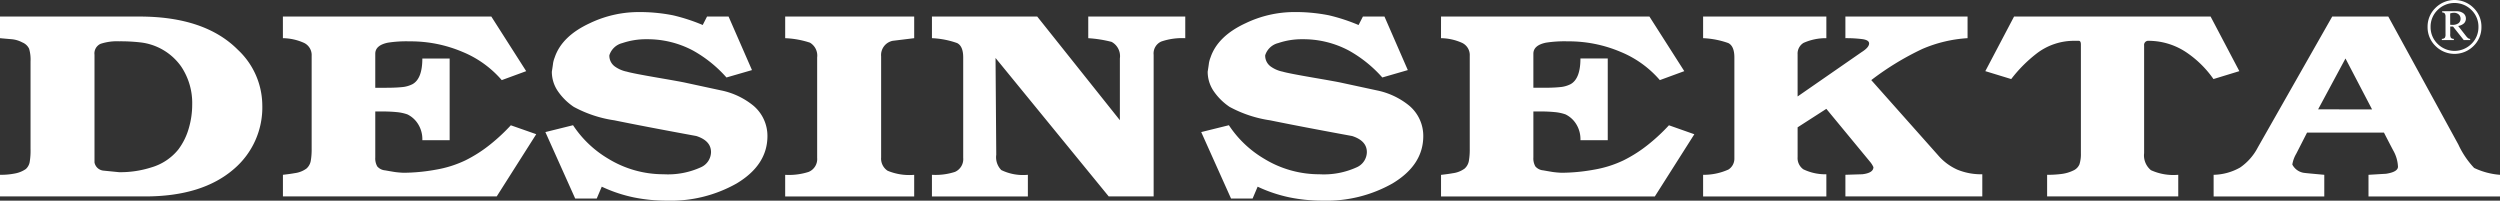 <svg xmlns="http://www.w3.org/2000/svg" id="desinsekta" width="312" height="25.041" viewBox="0 0 312 25.041"><rect x="0" y="0" width="312" height="25.041" fill="#333333" stroke="none"/><path id="Path_855" data-name="Path 855" d="M289.3,16.3l6.734.005-3.318-6.353Zm-13.041,8.169a7.011,7.011,0,0,0,3.3-.905,6.867,6.867,0,0,0,2.219-2.518l9.282-16.326h7L306.8,20.683a10.909,10.909,0,0,0,1.973,2.93,9.1,9.1,0,0,0,3.229.856v2.7H295.588v-2.7l2.2-.131q1.48-.231,1.48-.889a4.5,4.5,0,0,0-.605-2.041q-.606-1.153-1.144-2.206h-9.6l-1.345,2.633a3.9,3.9,0,0,0-.493,1.35,1.95,1.95,0,0,0,1.569,1.053q.224.033,2.421.23v2.7H276.261ZM247.768,11.532l3.587-6.814h24.528l3.587,6.814-3.229.987a12.9,12.9,0,0,0-3.229-3.226,8.5,8.5,0,0,0-4.843-1.547.52.52,0,0,0-.583.592v13.43a2.383,2.383,0,0,0,.852,2.123,6.76,6.76,0,0,0,3.408.576v2.7H255.48v-2.7a12.912,12.912,0,0,0,1.883-.115,4.681,4.681,0,0,0,1.368-.412,1.487,1.487,0,0,0,.785-.779,4.223,4.223,0,0,0,.179-1.4V8.208q0-.461-.269-.461h-.717a7.628,7.628,0,0,0-4.574,1.613A17.374,17.374,0,0,0,251,12.52Zm-23.426,7.011v3.714a1.713,1.713,0,0,0,.717,1.526,6.316,6.316,0,0,0,2.87.62v2.765H212.548v-2.7a7.468,7.468,0,0,0,3.162-.658,1.6,1.6,0,0,0,.74-1.415V9.821q0-1.416-.762-1.794a10.687,10.687,0,0,0-3.14-.609v-2.7h15.381v2.7a6.788,6.788,0,0,0-2.855.592,1.559,1.559,0,0,0-.733,1.415v5.267l7.982-5.53q.942-.593.941-1.086,0-.429-.874-.544a16.255,16.255,0,0,0-2.085-.115v-2.7h15.246v2.7a16.8,16.8,0,0,0-5.65,1.349,34.927,34.927,0,0,0-6.367,3.884l8.341,9.381a6.851,6.851,0,0,0,2.4,1.794,7.756,7.756,0,0,0,3.116.576v2.765H230.306v-2.7l2.107-.066q1.39-.164,1.39-.889a2.941,2.941,0,0,0-.359-.592l-5.516-6.682ZM179.84,4.718h26.008l4.35,6.814-3.049,1.119a12.941,12.941,0,0,0-4.932-3.538,16.514,16.514,0,0,0-6.547-1.3,15.074,15.074,0,0,0-2.735.165q-1.57.329-1.57,1.382v4.246h1.3q1.211,0,2.018-.082a3.526,3.526,0,0,0,1.345-.378q1.21-.691,1.211-3.193h3.408v10.2h-3.408a3.552,3.552,0,0,0-.568-2.074,3.231,3.231,0,0,0-1.3-1.152,5.633,5.633,0,0,0-1.293-.28,17.9,17.9,0,0,0-1.891-.083h-.822V22.3a2.015,2.015,0,0,0,.247,1.119,1.443,1.443,0,0,0,.979.494q.74.132,1.166.2a11.01,11.01,0,0,0,1.136.1,22.892,22.892,0,0,0,4-.379,13.941,13.941,0,0,0,3.722-1.168,17.051,17.051,0,0,0,3.169-2.041,23.274,23.274,0,0,0,2.5-2.337l3.169,1.119-4.933,7.768H179.84v-2.7q.9-.1,1.435-.2a3.185,3.185,0,0,0,1.5-.576,1.668,1.668,0,0,0,.538-.955,8.12,8.12,0,0,0,.112-1.5V9.623a1.685,1.685,0,0,0-.942-1.613,6.627,6.627,0,0,0-2.646-.592Zm-9.75,0h2.691l2.915,6.682-3.184.922a15.9,15.9,0,0,0-4.17-3.358,12.071,12.071,0,0,0-5.784-1.415,9.134,9.134,0,0,0-3.027.477,2.274,2.274,0,0,0-1.636,1.531,1.672,1.672,0,0,0,.672,1.383,3.854,3.854,0,0,0,1.525.658q.628.2,4.26.823,2.287.395,2.915.527l4.574.987a9.3,9.3,0,0,1,4.035,1.909,4.929,4.929,0,0,1,1.749,3.786q0,3.621-3.856,5.925a16.693,16.693,0,0,1-8.7,2.139,20.5,20.5,0,0,1-4.148-.411,17.912,17.912,0,0,1-3.968-1.333l-.628,1.481h-2.691l-3.722-8.295,3.453-.856a13.447,13.447,0,0,0,4.395,4.18,13.168,13.168,0,0,0,6.906,1.942,9.881,9.881,0,0,0,4.618-.856,2.11,2.11,0,0,0,1.3-1.909q0-1.416-1.838-2.008-6.457-1.185-10.224-1.958a15.219,15.219,0,0,1-5.067-1.679,7.4,7.4,0,0,1-2.018-2.008,4.289,4.289,0,0,1-.718-2.386q.135-.856.157-1.07a3.473,3.473,0,0,1,.2-.708q.9-2.666,4.394-4.279a14.081,14.081,0,0,1,5.919-1.383,21.464,21.464,0,0,1,4.439.4,22.944,22.944,0,0,1,3.722,1.218ZM138.368,27.167,124.243,9.887l.09,12.08a2.276,2.276,0,0,0,.628,1.909,6.208,6.208,0,0,0,3.318.592v2.7H116.306v-2.7a7.827,7.827,0,0,0,2.87-.362,1.733,1.733,0,0,0,1.032-1.745V9.821q0-1.416-.762-1.794a10.681,10.681,0,0,0-3.139-.609v-2.7h13.139l10.314,12.936v-7.7a2.023,2.023,0,0,0-1.031-2.073,15.417,15.417,0,0,0-2.915-.461v-2.7h12.107v2.7a8.071,8.071,0,0,0-2.982.411,1.623,1.623,0,0,0-.964,1.662V27.167ZM97.991,7.418v-2.7h16.1v2.7l-2.691.329a1.815,1.815,0,0,0-1.435,1.942V22.3a1.817,1.817,0,0,0,.807,1.662,7.066,7.066,0,0,0,3.318.51v2.7h-16.1v-2.7a8.009,8.009,0,0,0,2.915-.362,1.726,1.726,0,0,0,1.076-1.745V9.821a1.872,1.872,0,0,0-.9-1.843,11.274,11.274,0,0,0-3.094-.559m-9.75-2.7h2.69L93.847,11.4l-3.184.922a15.9,15.9,0,0,0-4.17-3.358,12.071,12.071,0,0,0-5.784-1.415,9.134,9.134,0,0,0-3.027.477,2.275,2.275,0,0,0-1.636,1.531,1.673,1.673,0,0,0,.672,1.383,3.856,3.856,0,0,0,1.525.658q.627.2,4.26.823,2.287.395,2.915.527l4.574.987a9.308,9.308,0,0,1,4.035,1.909,4.93,4.93,0,0,1,1.749,3.786q0,3.621-3.856,5.925a16.692,16.692,0,0,1-8.7,2.139,20.5,20.5,0,0,1-4.148-.411A17.914,17.914,0,0,1,75.1,25.95l-.628,1.481H71.785l-3.722-8.295,3.453-.856a13.442,13.442,0,0,0,4.394,4.18A13.17,13.17,0,0,0,82.816,24.4a9.882,9.882,0,0,0,4.619-.856,2.11,2.11,0,0,0,1.3-1.909q0-1.416-1.838-2.008-6.457-1.185-10.224-1.958a15.216,15.216,0,0,1-5.067-1.679,7.4,7.4,0,0,1-2.018-2.008A4.289,4.289,0,0,1,68.87,11.6q.135-.856.157-1.07a3.465,3.465,0,0,1,.2-.708q.9-2.666,4.395-4.279a14.078,14.078,0,0,1,5.919-1.383,21.466,21.466,0,0,1,4.44.4A22.943,22.943,0,0,1,87.7,5.772Zm-52.932,0H61.318l4.35,6.814-3.049,1.119a12.945,12.945,0,0,0-4.933-3.538,16.51,16.51,0,0,0-6.547-1.3,15.074,15.074,0,0,0-2.735.165q-1.57.329-1.57,1.382v4.246h1.3q1.211,0,2.018-.082a3.522,3.522,0,0,0,1.345-.378q1.211-.691,1.211-3.193h3.408v10.2H52.708a3.552,3.552,0,0,0-.568-2.074,3.236,3.236,0,0,0-1.3-1.152,5.637,5.637,0,0,0-1.293-.28,17.9,17.9,0,0,0-1.891-.083h-.822V22.3a2.012,2.012,0,0,0,.247,1.119,1.441,1.441,0,0,0,.979.494q.74.132,1.166.2a11,11,0,0,0,1.136.1,22.891,22.891,0,0,0,4-.379,13.935,13.935,0,0,0,3.721-1.168,17.041,17.041,0,0,0,3.169-2.041,23.305,23.305,0,0,0,2.5-2.337L66.922,19.4,61.99,27.167H35.309v-2.7q.9-.1,1.435-.2a3.181,3.181,0,0,0,1.5-.576,1.667,1.667,0,0,0,.538-.955,8.126,8.126,0,0,0,.112-1.5V9.623a1.685,1.685,0,0,0-.942-1.613,6.625,6.625,0,0,0-2.646-.592ZM0,7.418v-2.7H17.4q8.161,0,12.286,4.148a9.558,9.558,0,0,1,3.049,6.912,10.092,10.092,0,0,1-3.542,7.966q-3.946,3.423-11.076,3.423H0v-2.7a8.843,8.843,0,0,0,1.951-.181,3.454,3.454,0,0,0,1.278-.543,1.562,1.562,0,0,0,.471-.839,8.64,8.64,0,0,0,.112-1.662V10.315a4.859,4.859,0,0,0-.179-1.58,1.6,1.6,0,0,0-.852-.79,3.465,3.465,0,0,0-1.345-.4Q.314,7.451,0,7.418M11.793,22.395v.527a1.259,1.259,0,0,0,1.069,1.02c.65.066,1.323.132,2,.2a12.646,12.646,0,0,0,4.006-.592,6.747,6.747,0,0,0,3.385-2.238,8.063,8.063,0,0,0,1.308-2.65,10.49,10.49,0,0,0,.426-2.946A8.172,8.172,0,0,0,22.6,10.94a7.222,7.222,0,0,0-5.112-3,21.813,21.813,0,0,0-2.6-.132,6.522,6.522,0,0,0-2.332.313,1.313,1.313,0,0,0-.762,1.366Z" transform="translate(0 -2.653)" fill="#fff" fill-rule="evenodd"></path><path id="Path_856" data-name="Path 856" d="M839.475,3.092c.108.006.188.009.243.009a1.257,1.257,0,0,0,.8-.209.683.683,0,0,0,.25-.549.7.7,0,0,0-.225-.535.862.862,0,0,0-.619-.213,1.5,1.5,0,0,0-.454.085Zm-1-1.691h1.72a1.413,1.413,0,0,1,.929.262.818.818,0,0,1,.31.647.832.832,0,0,1-.226.588,1.378,1.378,0,0,1-.736.344l.957,1.227a1.609,1.609,0,0,0,.3.314.611.611,0,0,0,.236.071V5h-.8l-1.335-1.686h-.351v.932a.838.838,0,0,0,.087.482.531.531,0,0,0,.364.121V5h-1.5v-.15a.527.527,0,0,0,.369-.126.775.775,0,0,0,.091-.457V2.106a.69.69,0,0,0-.091-.42.462.462,0,0,0-.327-.133ZM843,3.362a2.879,2.879,0,0,0-.874-2.113,2.984,2.984,0,0,0-4.224,0,2.885,2.885,0,0,0-.874,2.113,2.885,2.885,0,0,0,.874,2.111,2.984,2.984,0,0,0,4.224,0A2.879,2.879,0,0,0,843,3.362m.373,0a3.237,3.237,0,0,1-.983,2.376,3.356,3.356,0,0,1-4.752,0,3.237,3.237,0,0,1-.985-2.376,3.237,3.237,0,0,1,.985-2.378,3.36,3.36,0,0,1,4.752,0,3.237,3.237,0,0,1,.983,2.378" transform="translate(-533.69 0)" fill="#fff" fill-rule="evenodd"></path></svg>